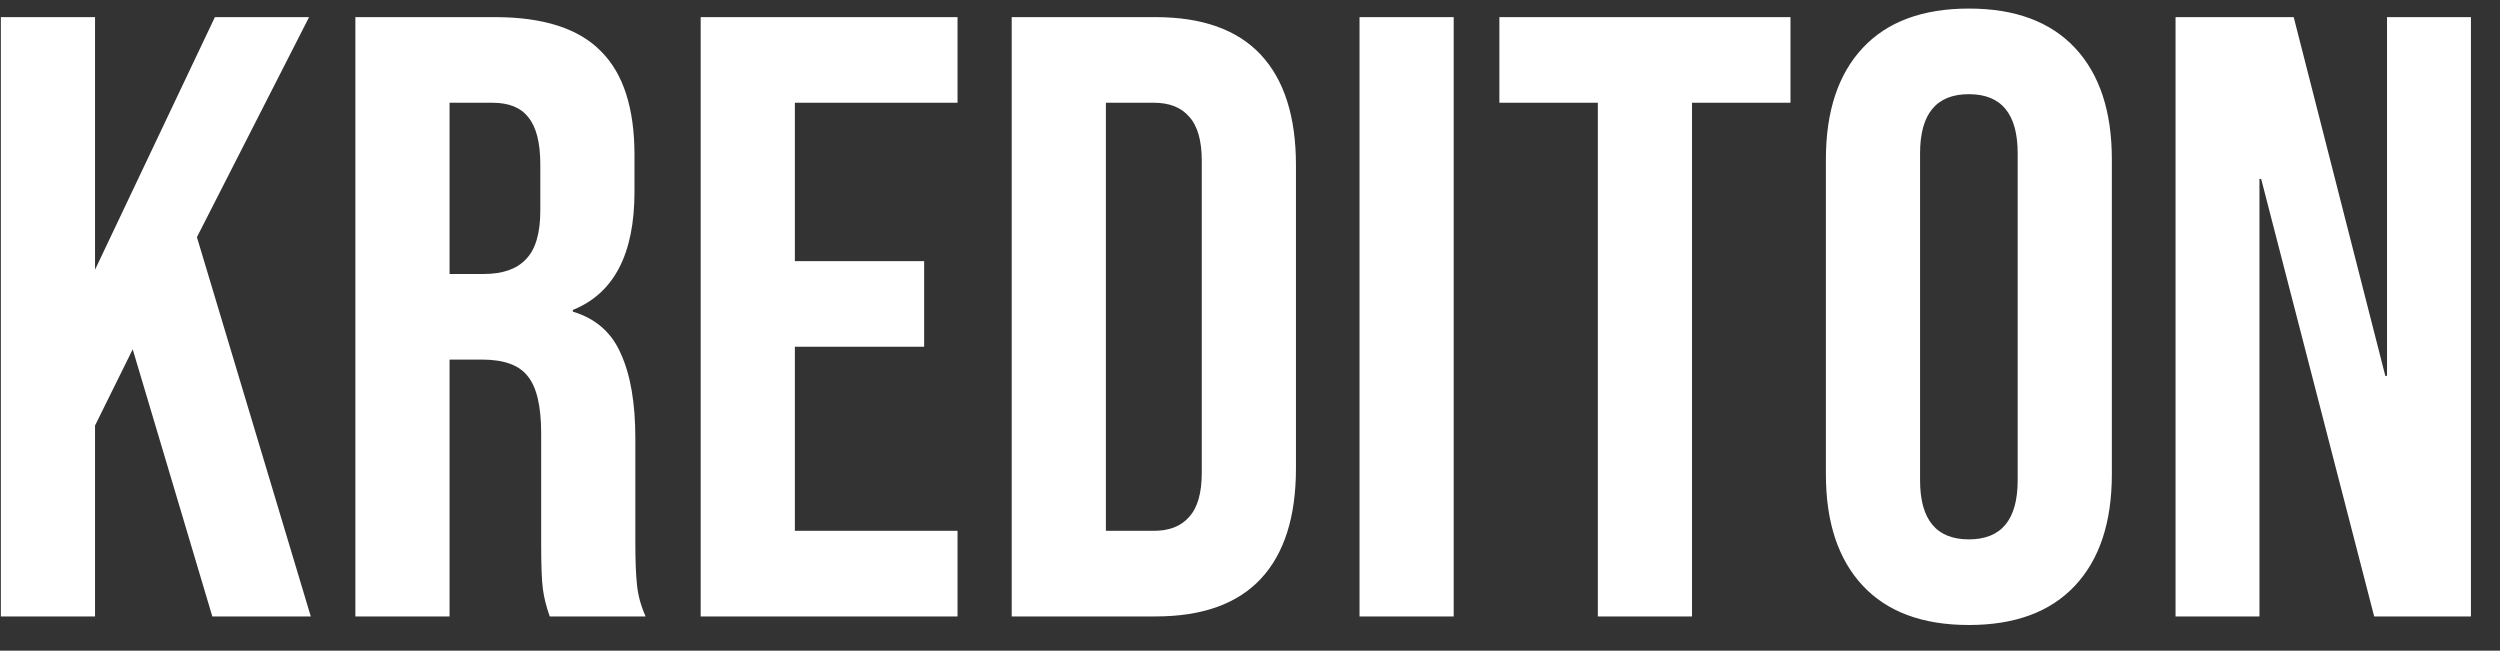 <?xml version="1.0" encoding="UTF-8"?> <svg xmlns="http://www.w3.org/2000/svg" width="73" height="19" viewBox="0 0 73 19" fill="none"><rect x="0" y="0" width="73" height="19" fill="#333333" stroke="none"/><path d="M0.025 0.5H2.775V7.875L6.275 0.5H9.025L5.75 6.925L9.075 18H6.2L3.875 10.2L2.775 12.425V18H0.025V0.5ZM10.377 0.5H14.452C15.868 0.5 16.902 0.833 17.552 1.5C18.202 2.15 18.527 3.158 18.527 4.525V5.6C18.527 7.417 17.927 8.567 16.727 9.05V9.1C17.393 9.3 17.86 9.708 18.127 10.325C18.41 10.942 18.552 11.767 18.552 12.8V15.875C18.552 16.375 18.568 16.783 18.602 17.1C18.635 17.4 18.718 17.7 18.852 18H16.052C15.952 17.717 15.885 17.45 15.852 17.2C15.818 16.95 15.802 16.5 15.802 15.85V12.65C15.802 11.85 15.668 11.292 15.402 10.975C15.152 10.658 14.71 10.5 14.077 10.5H13.127V18H10.377V0.5ZM14.127 8C14.677 8 15.085 7.858 15.352 7.575C15.635 7.292 15.777 6.817 15.777 6.15V4.8C15.777 4.167 15.66 3.708 15.427 3.425C15.21 3.142 14.86 3 14.377 3H13.127V8H14.127ZM20.46 0.5H27.96V3H23.21V7.625H26.985V10.125H23.21V15.5H27.96V18H20.46V0.5ZM29.542 0.5H33.742C35.108 0.5 36.133 0.867 36.817 1.6C37.5 2.333 37.842 3.408 37.842 4.825V13.675C37.842 15.092 37.5 16.167 36.817 16.9C36.133 17.633 35.108 18 33.742 18H29.542V0.5ZM33.692 15.5C34.142 15.5 34.483 15.367 34.717 15.1C34.967 14.833 35.092 14.4 35.092 13.8V4.7C35.092 4.1 34.967 3.667 34.717 3.4C34.483 3.133 34.142 3 33.692 3H32.292V15.5H33.692ZM39.698 0.5H42.448V18H39.698V0.5ZM46.657 3H43.782V0.5H52.282V3H49.407V18H46.657V3ZM57.491 18.25C56.141 18.25 55.108 17.867 54.391 17.1C53.675 16.333 53.316 15.25 53.316 13.85V4.65C53.316 3.25 53.675 2.167 54.391 1.4C55.108 0.633 56.141 0.25 57.491 0.25C58.841 0.25 59.874 0.633 60.591 1.4C61.308 2.167 61.666 3.25 61.666 4.65V13.85C61.666 15.25 61.308 16.333 60.591 17.1C59.874 17.867 58.841 18.25 57.491 18.25ZM57.491 15.75C58.441 15.75 58.916 15.175 58.916 14.025V4.475C58.916 3.325 58.441 2.75 57.491 2.75C56.541 2.75 56.066 3.325 56.066 4.475V14.025C56.066 15.175 56.541 15.75 57.491 15.75ZM63.526 0.5H66.976L69.651 10.975H69.701V0.5H72.151V18H69.326L66.026 5.225H65.976V18H63.526V0.5Z" fill="white"></path></svg> 
